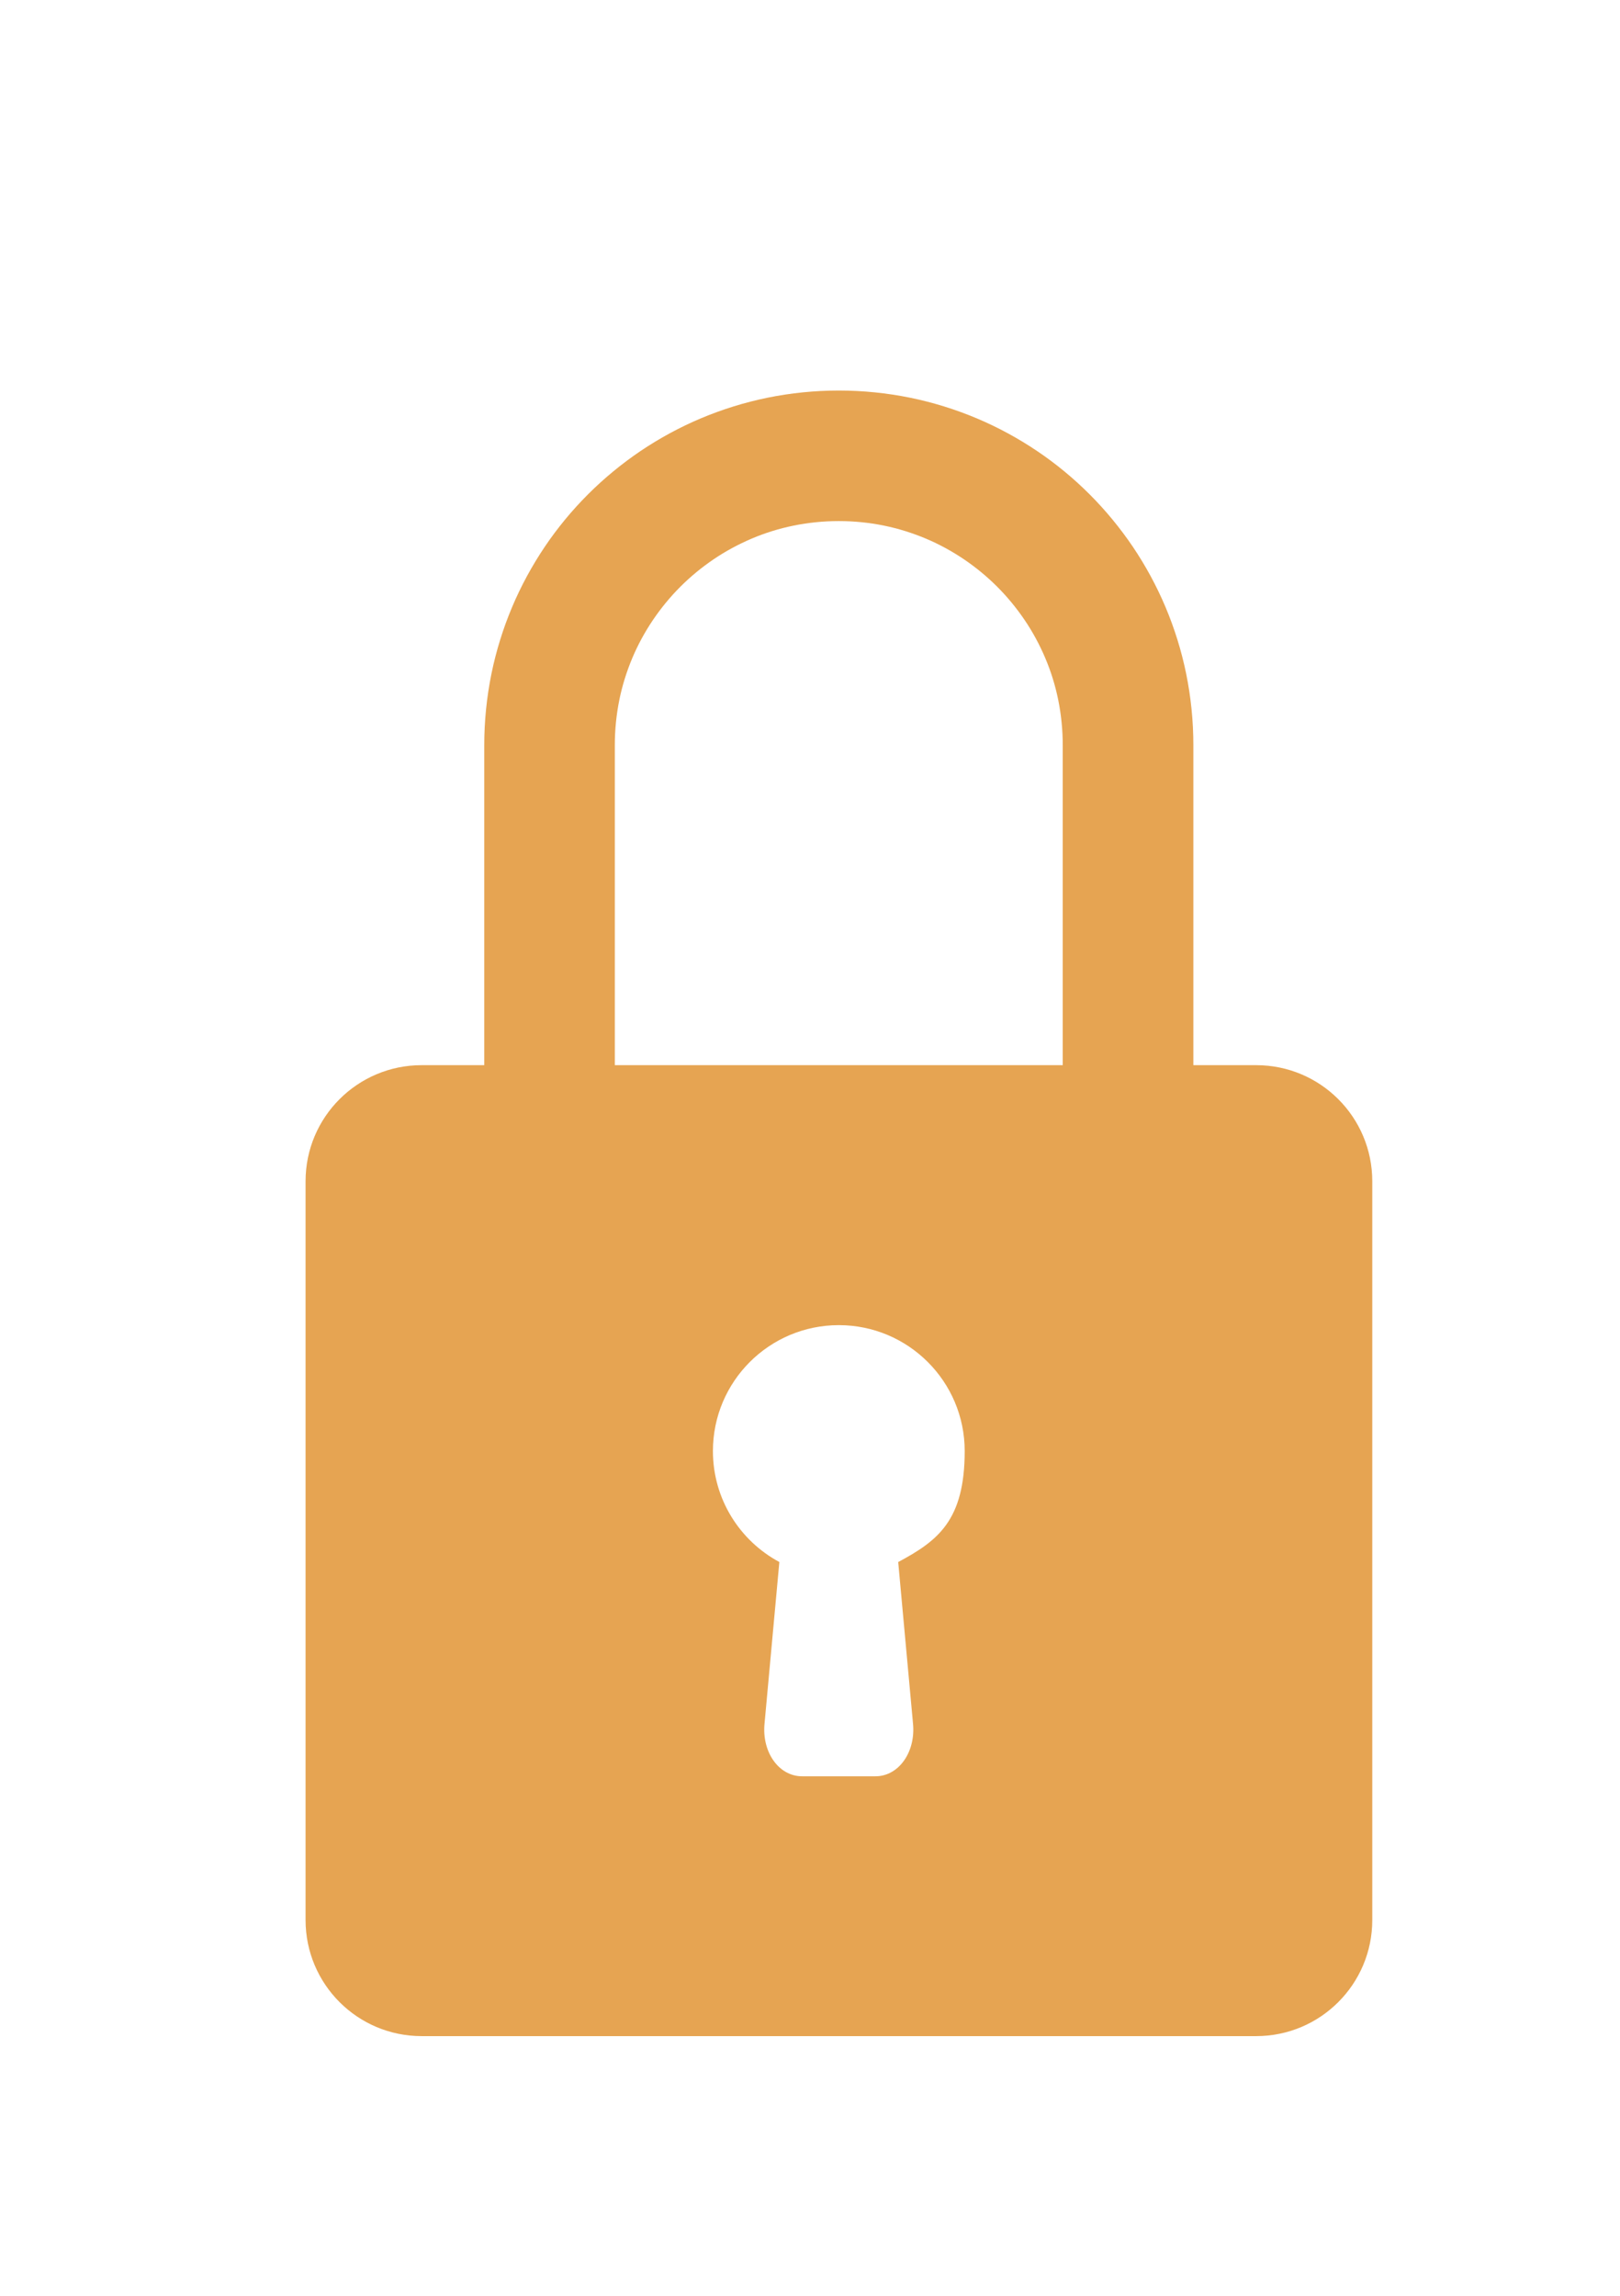 <?xml version="1.0" encoding="UTF-8"?>
<svg id="Layer" xmlns="http://www.w3.org/2000/svg" version="1.1" viewBox="0 0 2116.9 3000">
  <!-- Generator: Adobe Illustrator 29.0.0, SVG Export Plug-In . SVG Version: 2.1.0 Build 186)  -->
  <defs>
    <style>
      .st0 {
        fill: #e6a452;
      }
    </style>
  </defs>
  <path class="st0" d="M1641.2,1391.8h-81.8v-418.2c0-31.4-3.2-62.8-9.4-93.3-6.1-29.8-15.2-59.1-27-87.1-11.6-27.5-26-54-42.7-78.8-16.6-24.5-35.6-47.6-56.5-68.5-21-21-44-40-68.5-56.5-24.8-16.7-51.3-31.1-78.8-42.7-28-11.8-57.3-20.9-87.1-27-30.5-6.2-61.9-9.4-93.3-9.4s-62.8,3.2-93.3,9.4c-29.8,6.1-59.1,15.2-87.1,27-27.5,11.6-54,26-78.8,42.7-24.5,16.6-47.6,35.6-68.5,56.5-20.9,20.9-40,44-56.5,68.5-16.7,24.8-31.1,51.3-42.7,78.8-11.8,28-20.9,57.3-27,87.1-6.2,30.5-9.4,61.9-9.4,93.3v418.2h-81.8c-83.8,0-151.7,67.9-151.7,151.7v965.3c0,83.8,67.9,151.7,151.7,151.7h1090.5c83.8,0,151.7-67.9,151.7-151.7v-965.3c0-83.8-67.9-151.7-151.7-151.7ZM1173.7,2041l19.4,211.6c3.4,36.7-18.6,68.4-49.2,68.4h-95.7c-30.7,0-52.6-31.7-49.2-68.4l19.4-211.6c-51.7-27.7-86.8-82.3-86.8-145,0-90.9,73.7-164.5,164.5-164.5s164.5,73.7,164.5,164.5-35.1,117.3-86.8,145ZM1388.6,1391.8h-585.2v-418.2c0-19.9,2-39.8,5.9-59.1,3.8-18.7,9.6-37.2,17-54.8,7.3-17.3,16.4-34,27-49.7,10.5-15.5,22.5-30.1,35.8-43.4,13.3-13.3,27.9-25.3,43.4-35.8,15.6-10.6,32.4-19.6,49.7-27,17.6-7.5,36.1-13.2,54.8-17,38.6-7.9,79.6-7.9,118.1,0,18.7,3.8,37.2,9.6,54.8,17,17.3,7.3,34,16.4,49.7,27,15.5,10.5,30.1,22.5,43.4,35.8,13.3,13.3,25.3,27.9,35.8,43.4,10.6,15.6,19.6,32.3,27,49.7,7.5,17.6,13.2,36.1,17,54.8,3.9,19.3,5.9,39.2,5.9,59.1v418.2Z"/>
</svg>